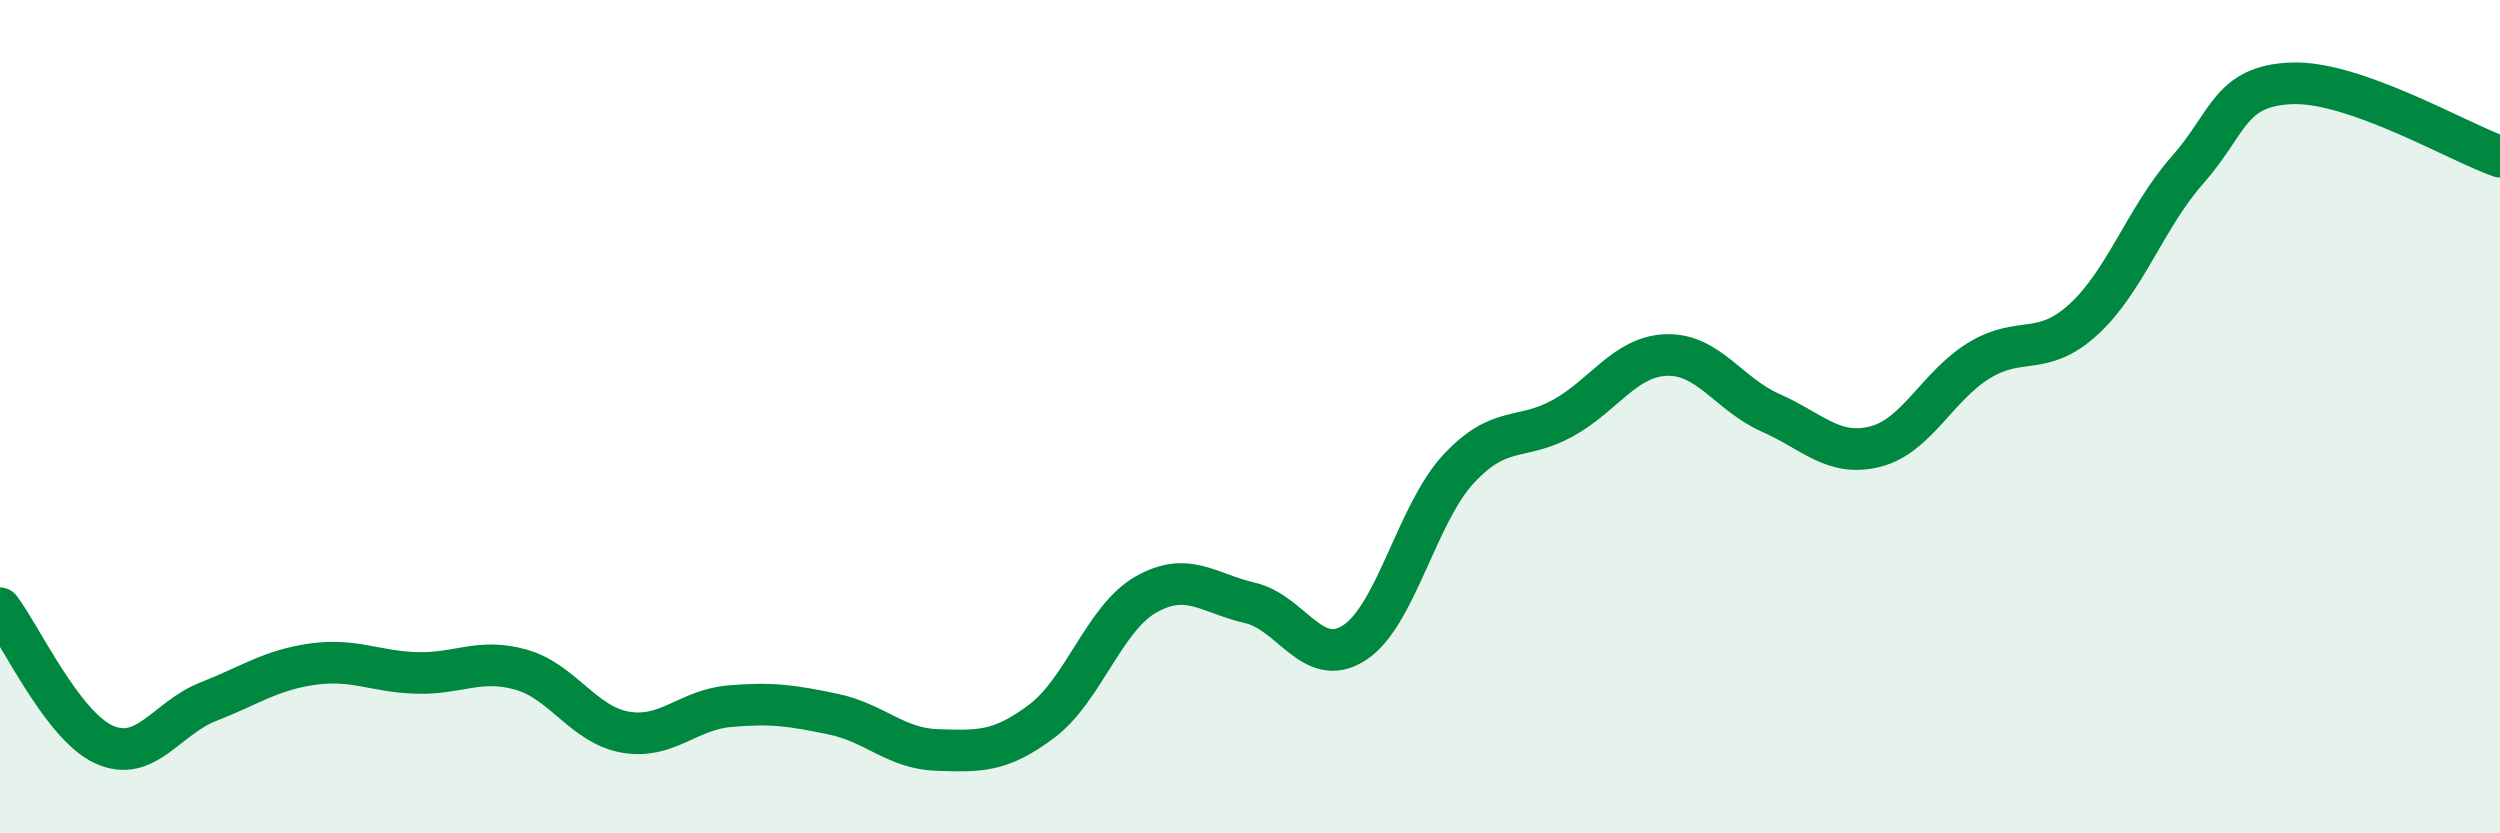 
    <svg width="60" height="20" viewBox="0 0 60 20" xmlns="http://www.w3.org/2000/svg">
      <path
        d="M 0,14.6 C 0.5,15.25 1.5,17.42 2.5,17.87 C 3.5,18.32 4,17.23 5,16.84 C 6,16.45 6.5,16.08 7.5,15.94 C 8.5,15.8 9,16.12 10,16.15 C 11,16.18 11.5,15.79 12.5,16.07 C 13.5,16.35 14,17.39 15,17.57 C 16,17.75 16.5,17.04 17.5,16.95 C 18.5,16.86 19,16.93 20,17.14 C 21,17.35 21.5,17.97 22.5,18 C 23.5,18.03 24,18.06 25,17.31 C 26,16.56 26.5,14.84 27.5,14.27 C 28.5,13.7 29,14.24 30,14.47 C 31,14.7 31.5,16.07 32.5,15.43 C 33.5,14.79 34,12.34 35,11.26 C 36,10.18 36.5,10.59 37.5,10.04 C 38.5,9.49 39,8.55 40,8.52 C 41,8.49 41.5,9.47 42.5,9.91 C 43.5,10.35 44,10.97 45,10.72 C 46,10.47 46.5,9.26 47.5,8.65 C 48.5,8.04 49,8.58 50,7.67 C 51,6.76 51.5,5.21 52.5,4.08 C 53.5,2.95 53.5,2.06 55,2 C 56.5,1.94 59,3.41 60,3.76L60 20L0 20Z"
        fill="#008740"
        opacity="0.1"
        stroke-linecap="round"
        stroke-linejoin="round"
      />
      <path
        d="M 0,14.6 C 0.5,15.25 1.5,17.42 2.5,17.87 C 3.5,18.32 4,17.23 5,16.84 C 6,16.45 6.5,16.08 7.5,15.94 C 8.5,15.8 9,16.12 10,16.15 C 11,16.18 11.5,15.79 12.5,16.07 C 13.5,16.35 14,17.39 15,17.57 C 16,17.75 16.5,17.04 17.5,16.95 C 18.5,16.86 19,16.93 20,17.14 C 21,17.35 21.5,17.97 22.5,18 C 23.5,18.03 24,18.06 25,17.31 C 26,16.56 26.5,14.84 27.5,14.27 C 28.5,13.7 29,14.24 30,14.47 C 31,14.7 31.5,16.07 32.5,15.43 C 33.5,14.79 34,12.34 35,11.26 C 36,10.18 36.5,10.59 37.5,10.04 C 38.5,9.49 39,8.55 40,8.52 C 41,8.49 41.5,9.47 42.5,9.91 C 43.5,10.35 44,10.97 45,10.72 C 46,10.47 46.5,9.26 47.5,8.65 C 48.5,8.04 49,8.58 50,7.67 C 51,6.76 51.5,5.21 52.5,4.08 C 53.5,2.95 53.5,2.06 55,2 C 56.5,1.94 59,3.41 60,3.76"
        stroke="#008740"
        stroke-width="1"
        fill="none"
        stroke-linecap="round"
        stroke-linejoin="round"
      />
    </svg>
  